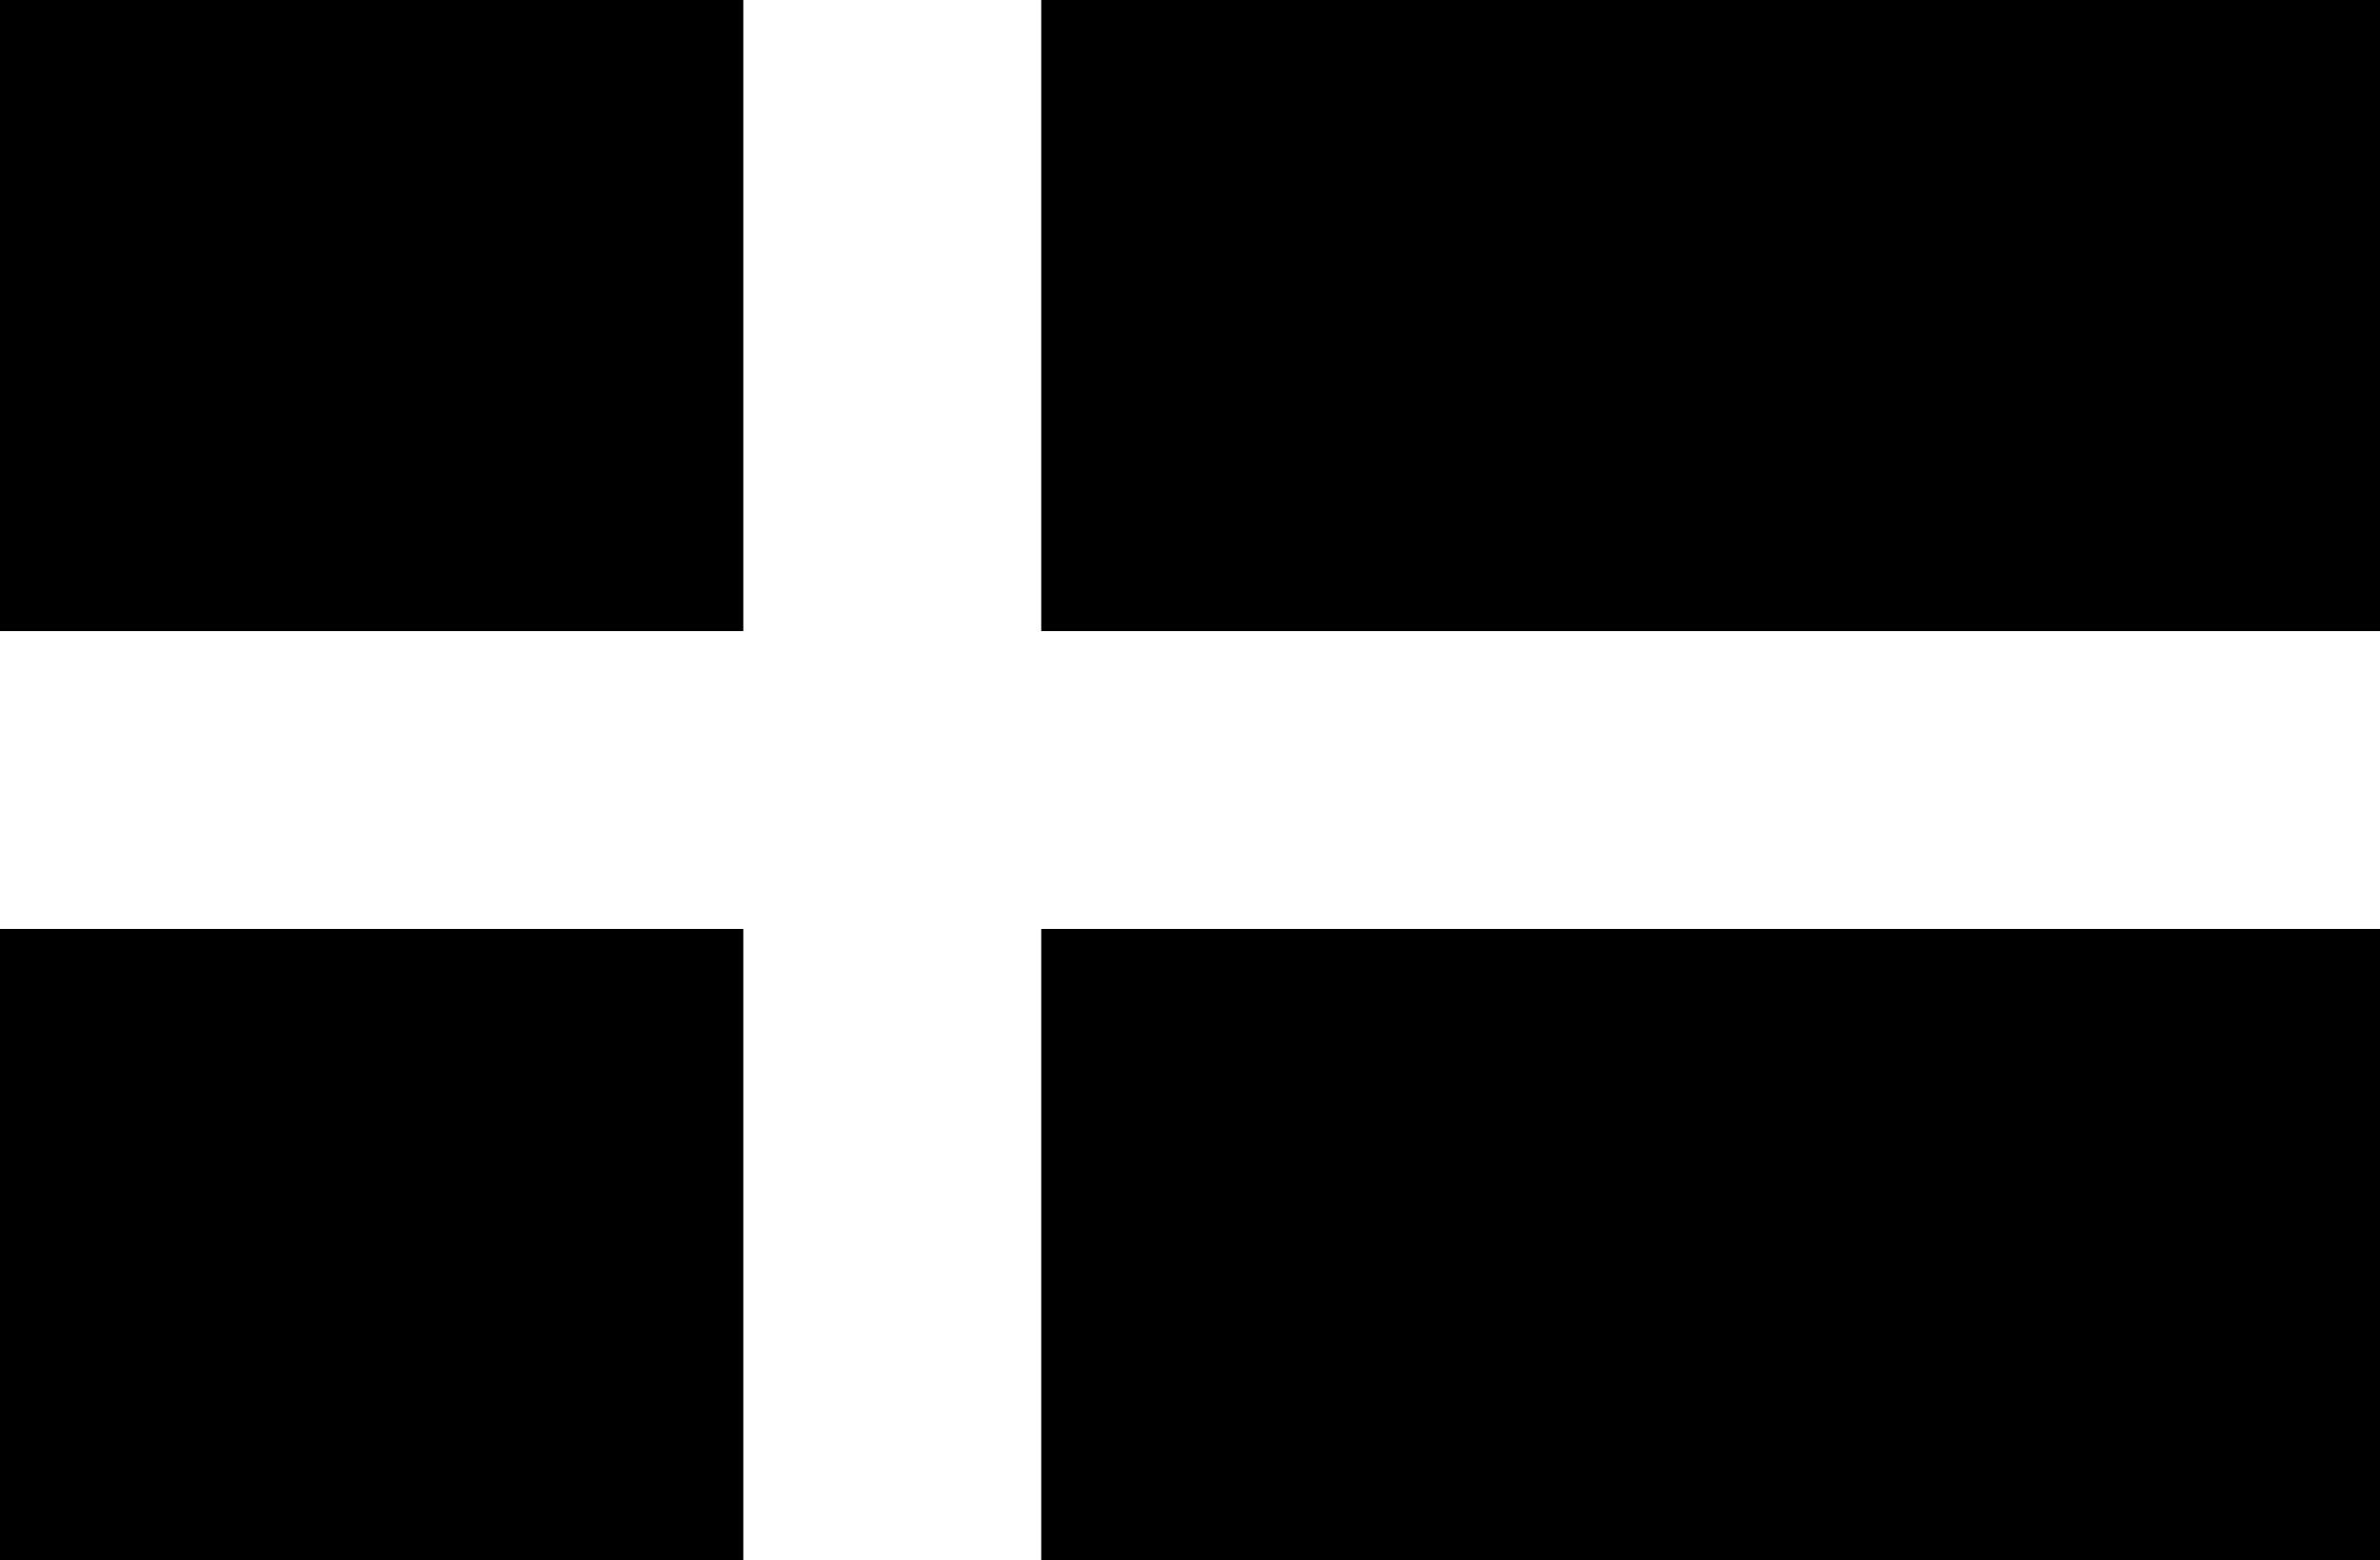 <svg xmlns="http://www.w3.org/2000/svg" id="Lager_2" data-name="Lager 2" viewBox="0 0 255.64 167.6"><g id="Lager_1-2" data-name="Lager 1"><g><rect x="111.84" width="143.8" height="67.8"></rect><rect width="79.84" height="67.8"></rect><rect x="111.84" y="99.8" width="143.8" height="67.8"></rect><rect y="99.8" width="79.84" height="67.8"></rect></g></g></svg>